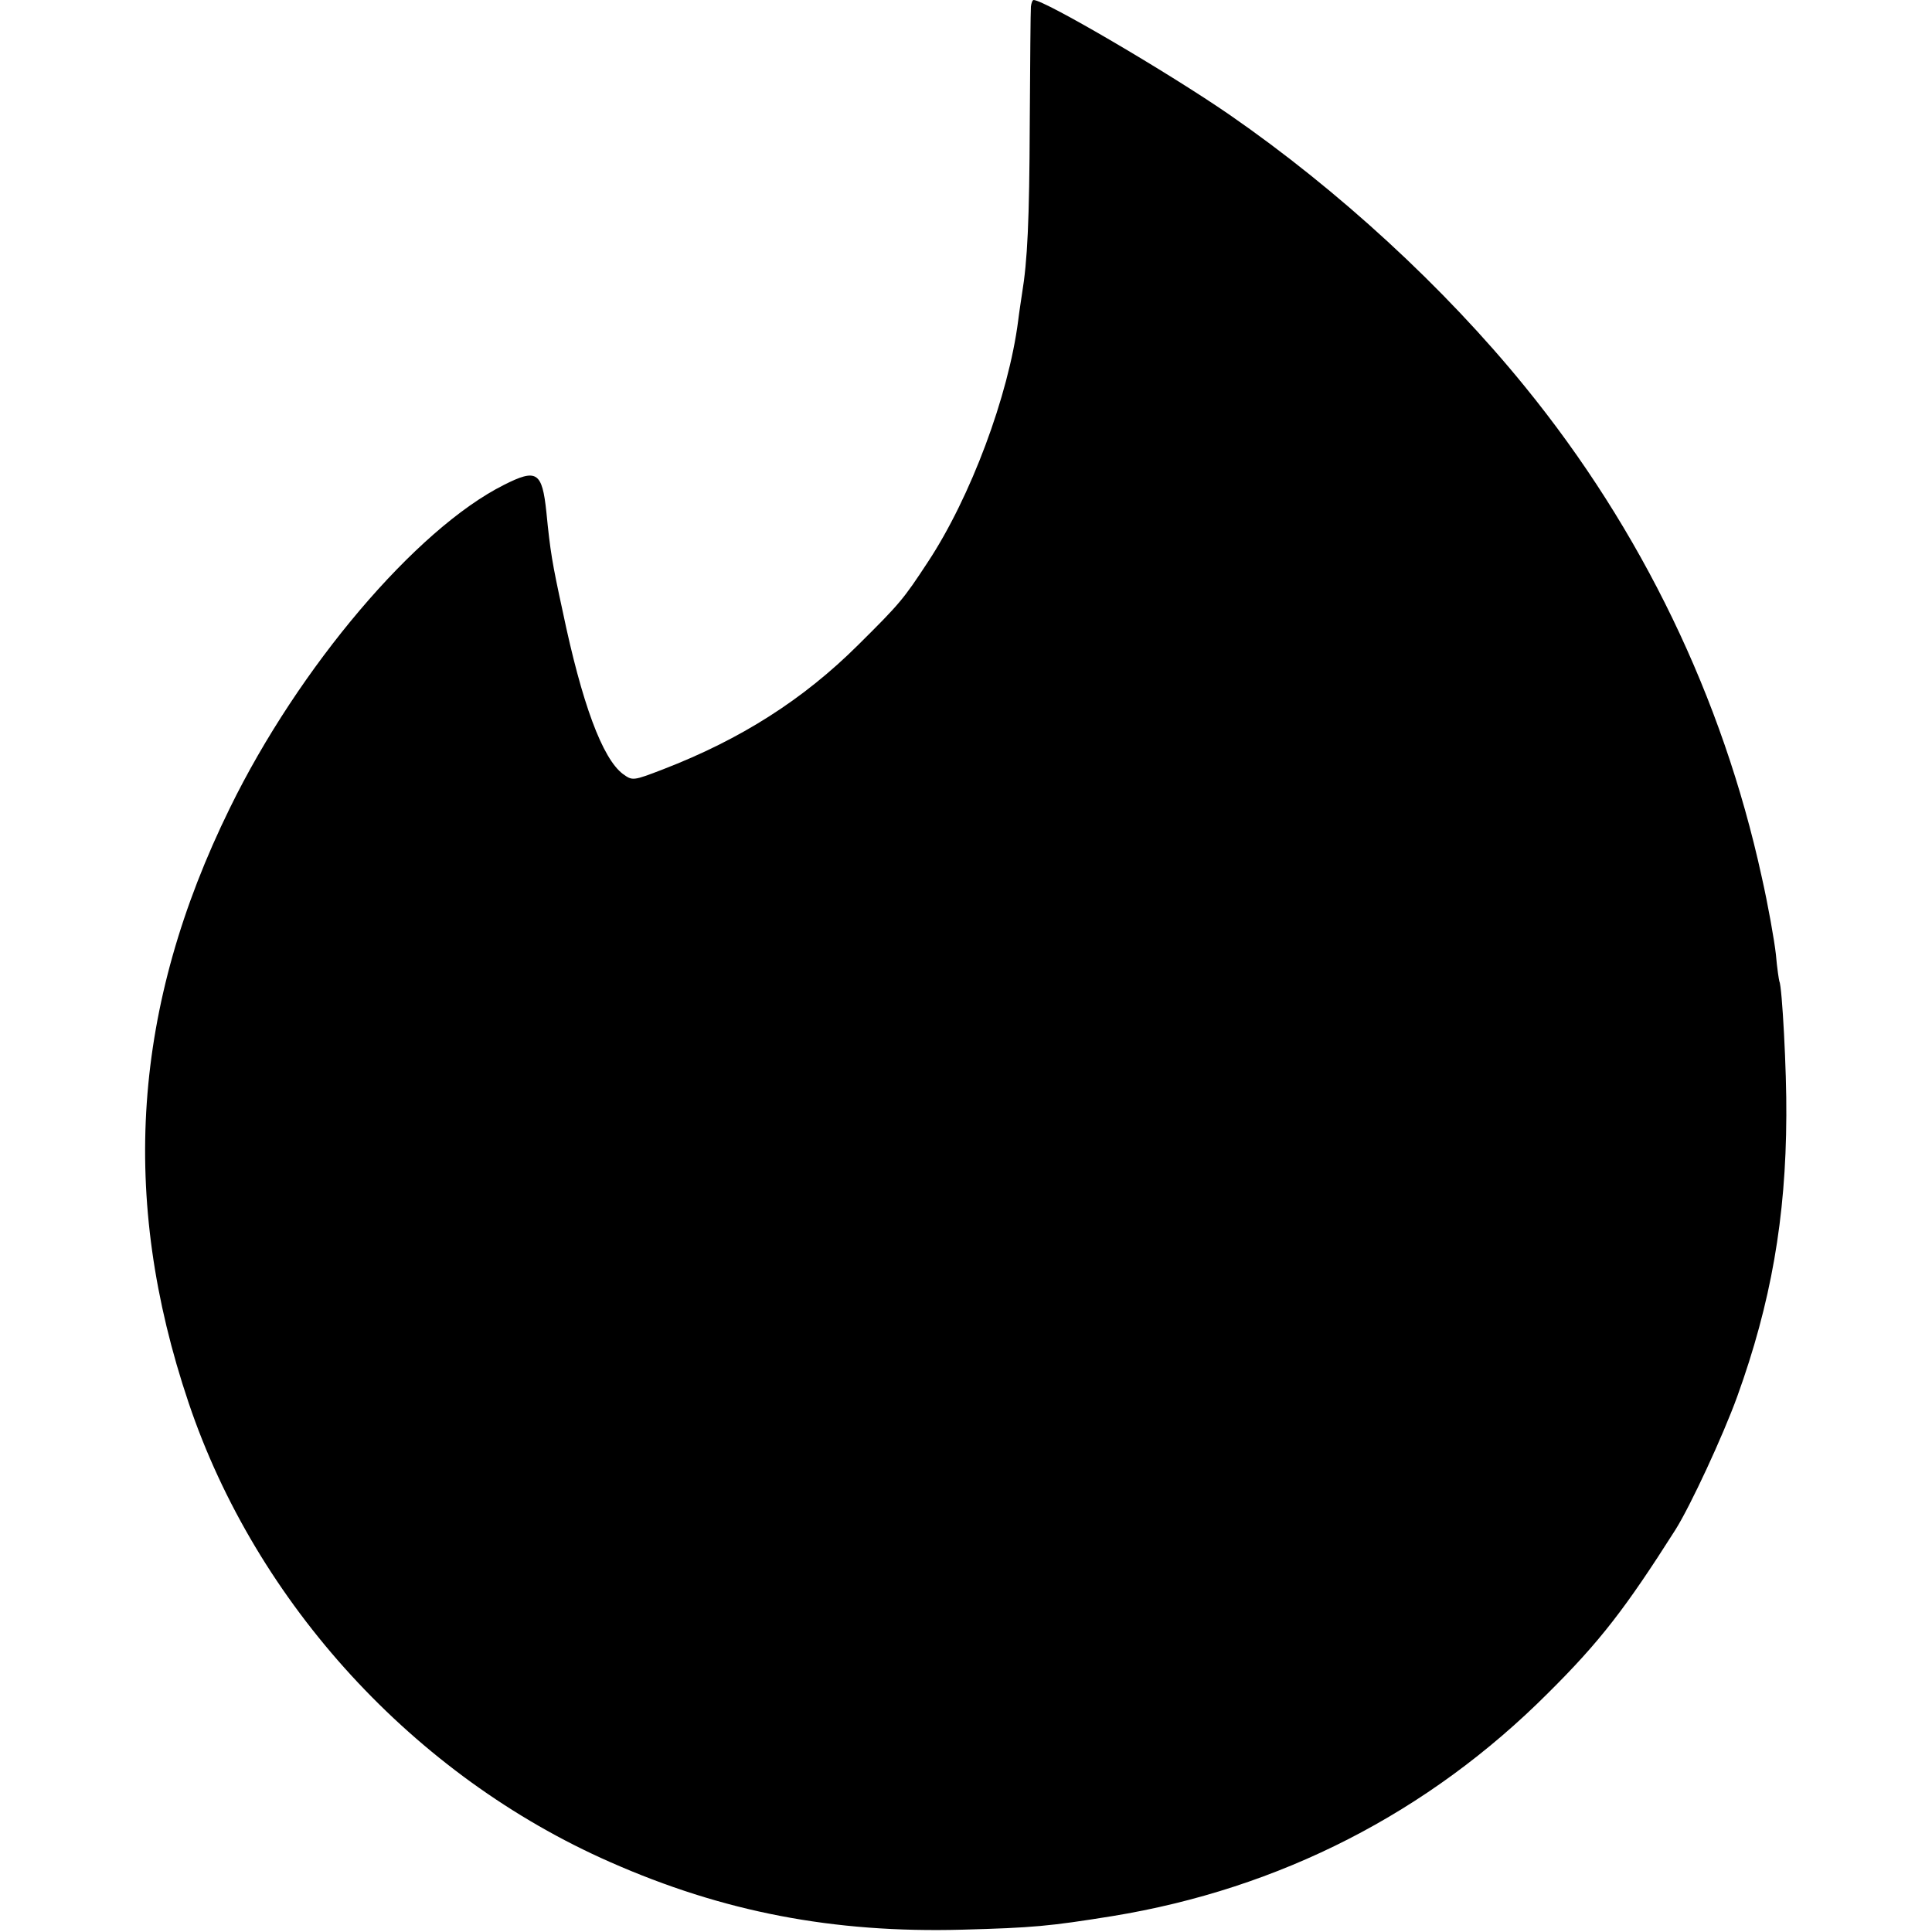 <?xml version="1.0" standalone="no"?>
<!DOCTYPE svg PUBLIC "-//W3C//DTD SVG 20010904//EN"
 "http://www.w3.org/TR/2001/REC-SVG-20010904/DTD/svg10.dtd">
<svg version="1.0" xmlns="http://www.w3.org/2000/svg"
 width="500pt" height="500pt" viewBox="0 0 500 500"
 preserveAspectRatio="xMidYMid meet">
<g transform="translate(0,500) scale(0.1,-0.1)"
fill="#000000" stroke="none">
<path d="M2668 4983 c-1 -10 -2 -146 -3 -303 -1 -253 -6 -355 -20 -440 -2 -14
-7 -45 -10 -70 -25 -194 -123 -457 -234 -625 -63 -96 -72 -107 -181 -215 -141
-140 -302 -243 -504 -321 -78 -30 -79 -30 -104 -12 -53 40 -106 182 -156 422
-27 124 -32 154 -42 256 -11 104 -25 113 -110 70 -227 -114 -531 -472 -709
-836 -252 -513 -286 -1008 -107 -1539 175 -520 584 -966 1091 -1189 292 -129
577 -184 911 -175 184 5 226 9 388 35 435 71 819 268 1128 577 135 134 201
220 330 423 39 62 123 243 160 345 87 241 126 462 127 727 1 114 -11 335 -18
347 -1 3 -6 34 -9 70 -4 36 -20 127 -37 202 -101 462 -310 896 -613 1268 -208
256 -482 508 -764 703 -158 109 -479 297 -507 297 -3 0 -6 -8 -7 -17z"/>
</g>
</svg>
